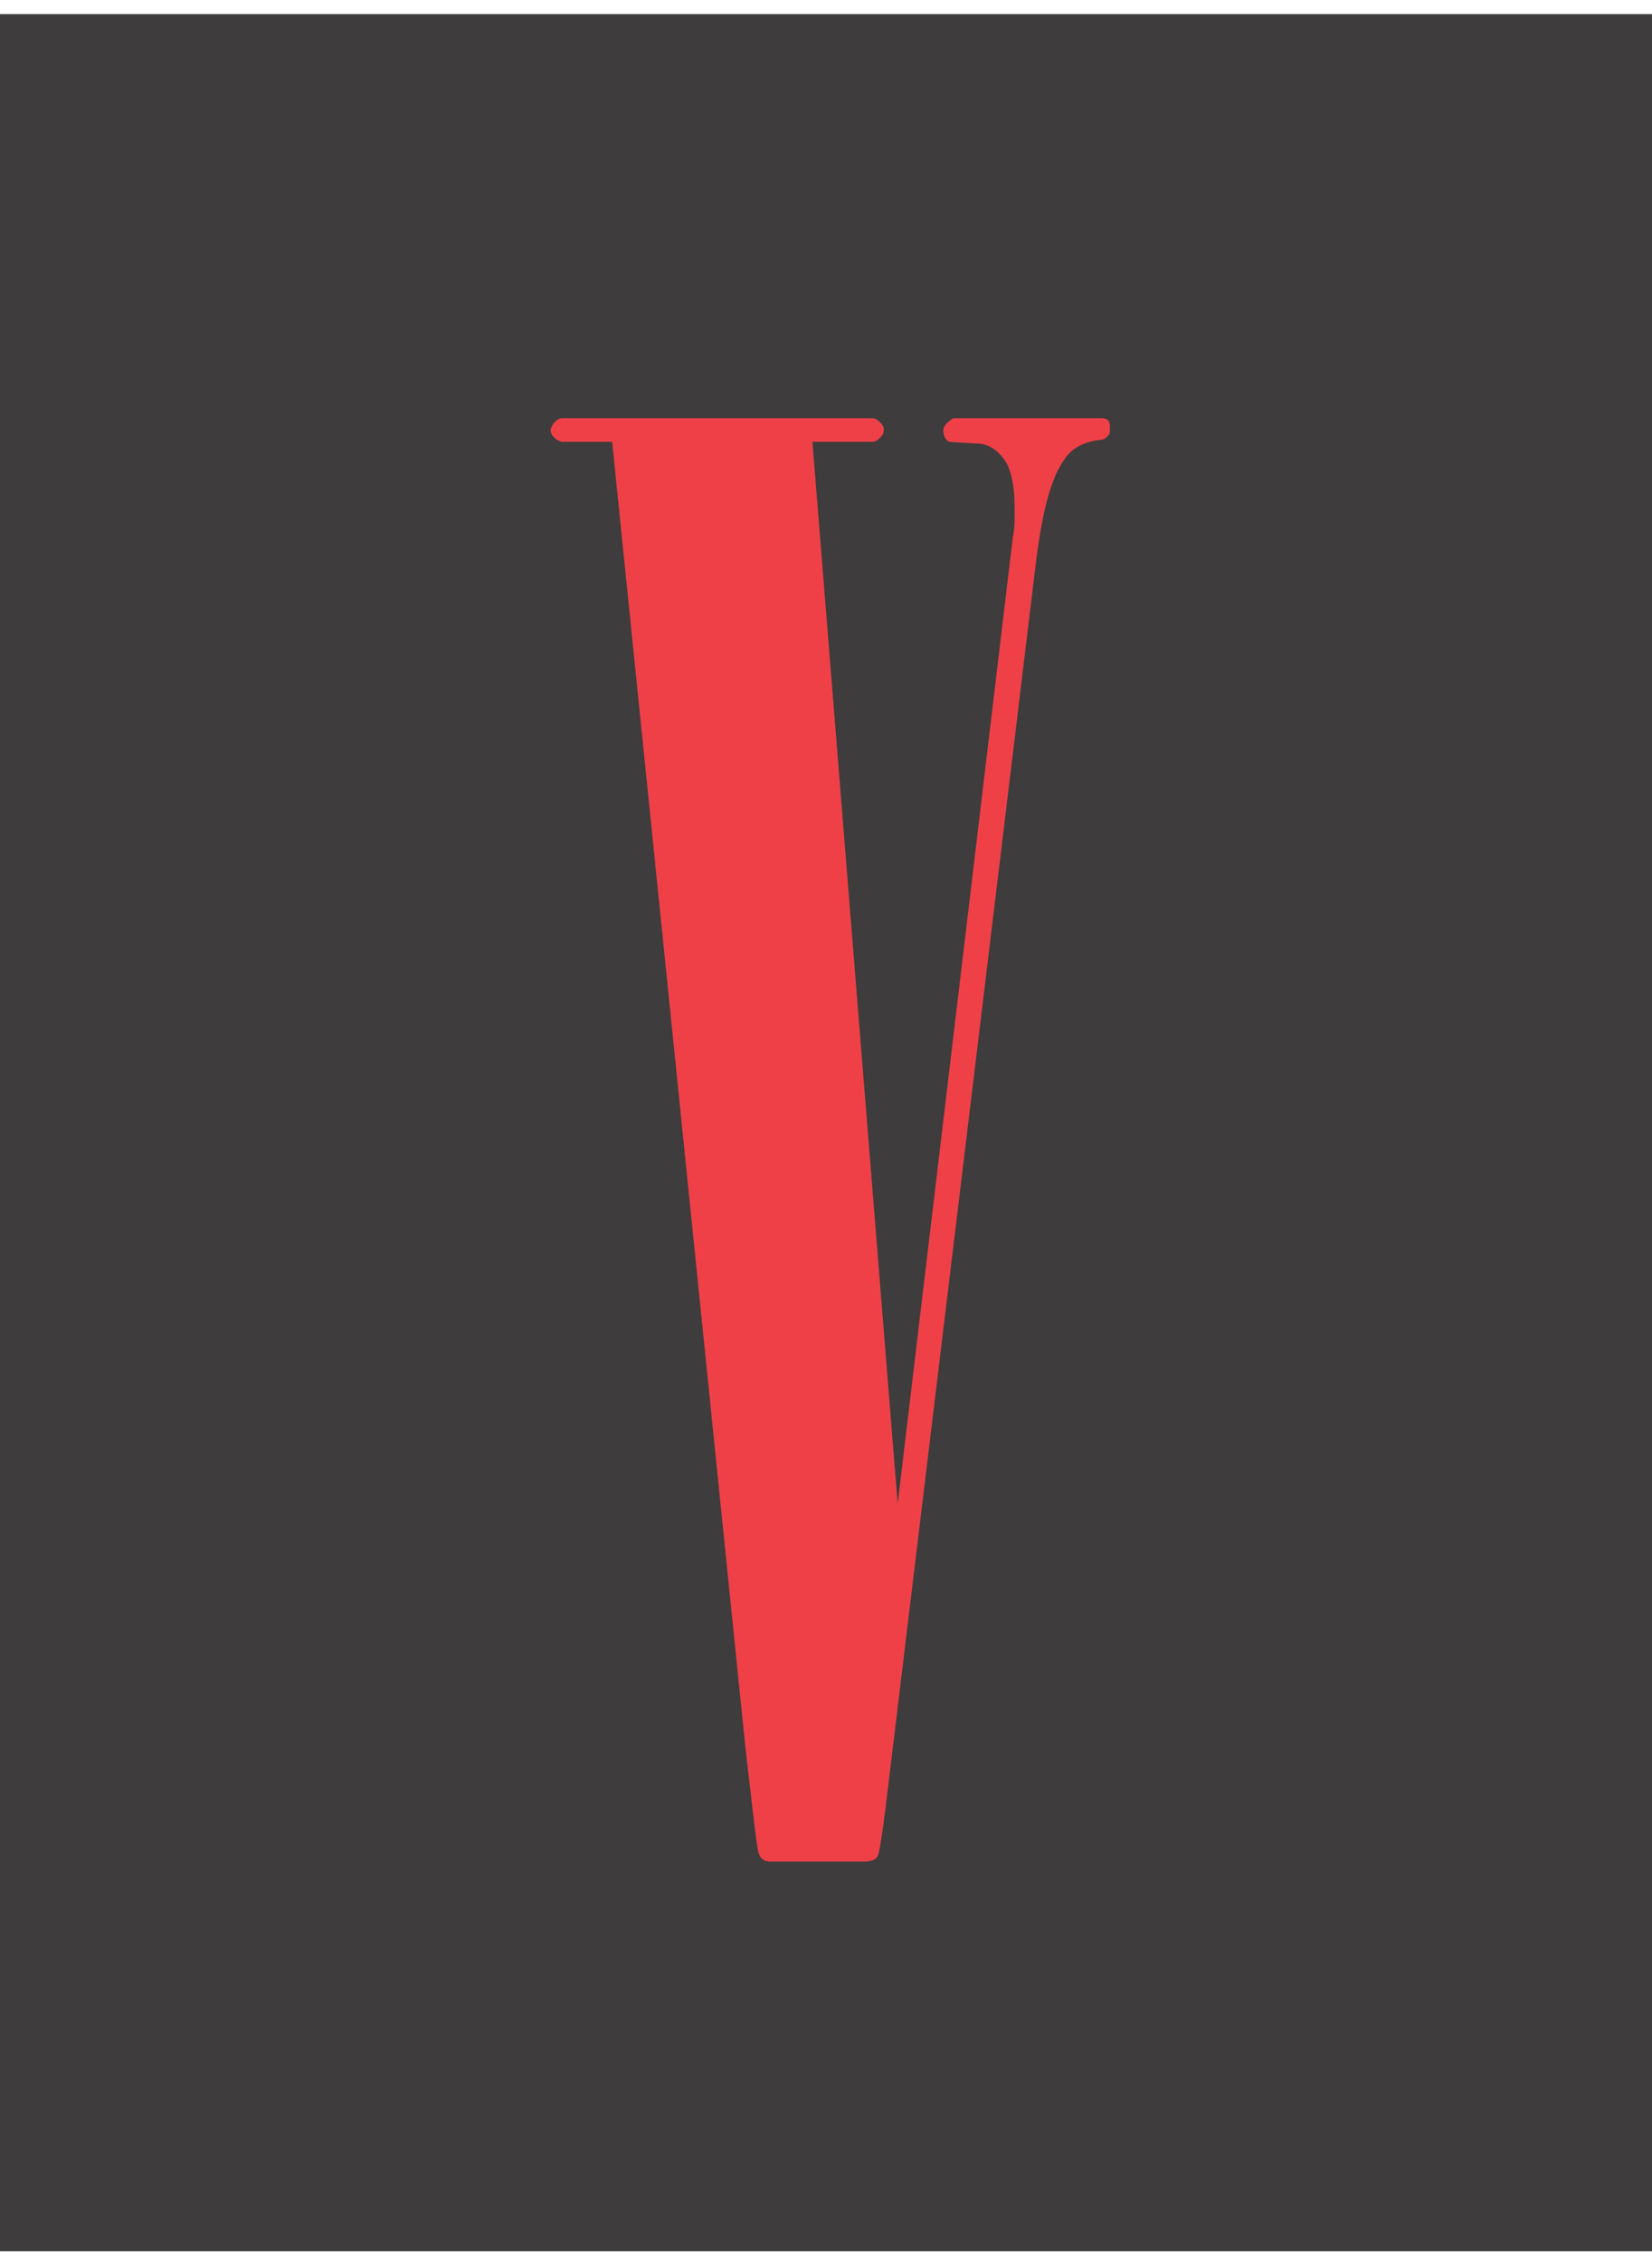 <?xml version="1.0" encoding="UTF-8"?> <svg xmlns="http://www.w3.org/2000/svg" width="114" height="156" viewBox="0 0 114 156" fill="none"> <g clip-path="url(#clip0_36_212)"> <path d="M114 0.973H0V155.258H114V0.973Z" fill="#3E3C3C"></path> <g clip-path="url(#clip1_36_212)"> <path d="M51.41 120.246C51.958 124.993 52.232 127.569 52.368 127.84C52.505 128.247 52.779 128.383 53.19 128.383H59.621C60.168 128.383 60.442 128.247 60.579 127.976C60.716 127.705 60.989 125.806 61.4 122.28L71.526 38.472C71.937 35.353 72.484 33.048 73.442 31.692C73.99 30.878 74.811 30.471 75.905 30.335C76.179 30.335 76.316 30.2 76.453 30.064C76.59 29.929 76.59 29.793 76.59 29.522C76.59 29.251 76.59 29.115 76.453 28.979C76.316 28.844 76.179 28.844 75.905 28.844H65.779C65.368 29.115 65.095 29.386 65.095 29.657C65.095 30.064 65.232 30.335 65.505 30.471L67.695 30.607C68.516 30.742 69.063 31.285 69.474 31.963C69.884 32.776 70.021 33.861 70.021 35.218C70.021 35.896 70.021 36.438 69.884 37.116L61.947 103.702L56.063 30.471H60.168C60.442 30.471 60.579 30.335 60.716 30.2C60.853 30.064 60.989 29.929 60.989 29.657C60.989 29.386 60.853 29.251 60.716 29.115C60.579 28.979 60.442 28.844 60.168 28.844H38.821C38.547 28.844 38.41 28.979 38.274 29.115C38.137 29.251 38 29.522 38 29.657C38 29.929 38.137 30.064 38.274 30.2C38.41 30.335 38.684 30.471 38.821 30.471H42.242L51.41 120.246Z" fill="#EF4048"></path> </g> </g> <defs> <clipPath id="clip0_36_212"> <rect width="114" height="154.286" fill="white" transform="translate(0 0.973)"></rect> </clipPath> <clipPath id="clip1_36_212"> <rect width="65" height="99.539" fill="white" transform="translate(24 28.844)"></rect> </clipPath> </defs> </svg> 